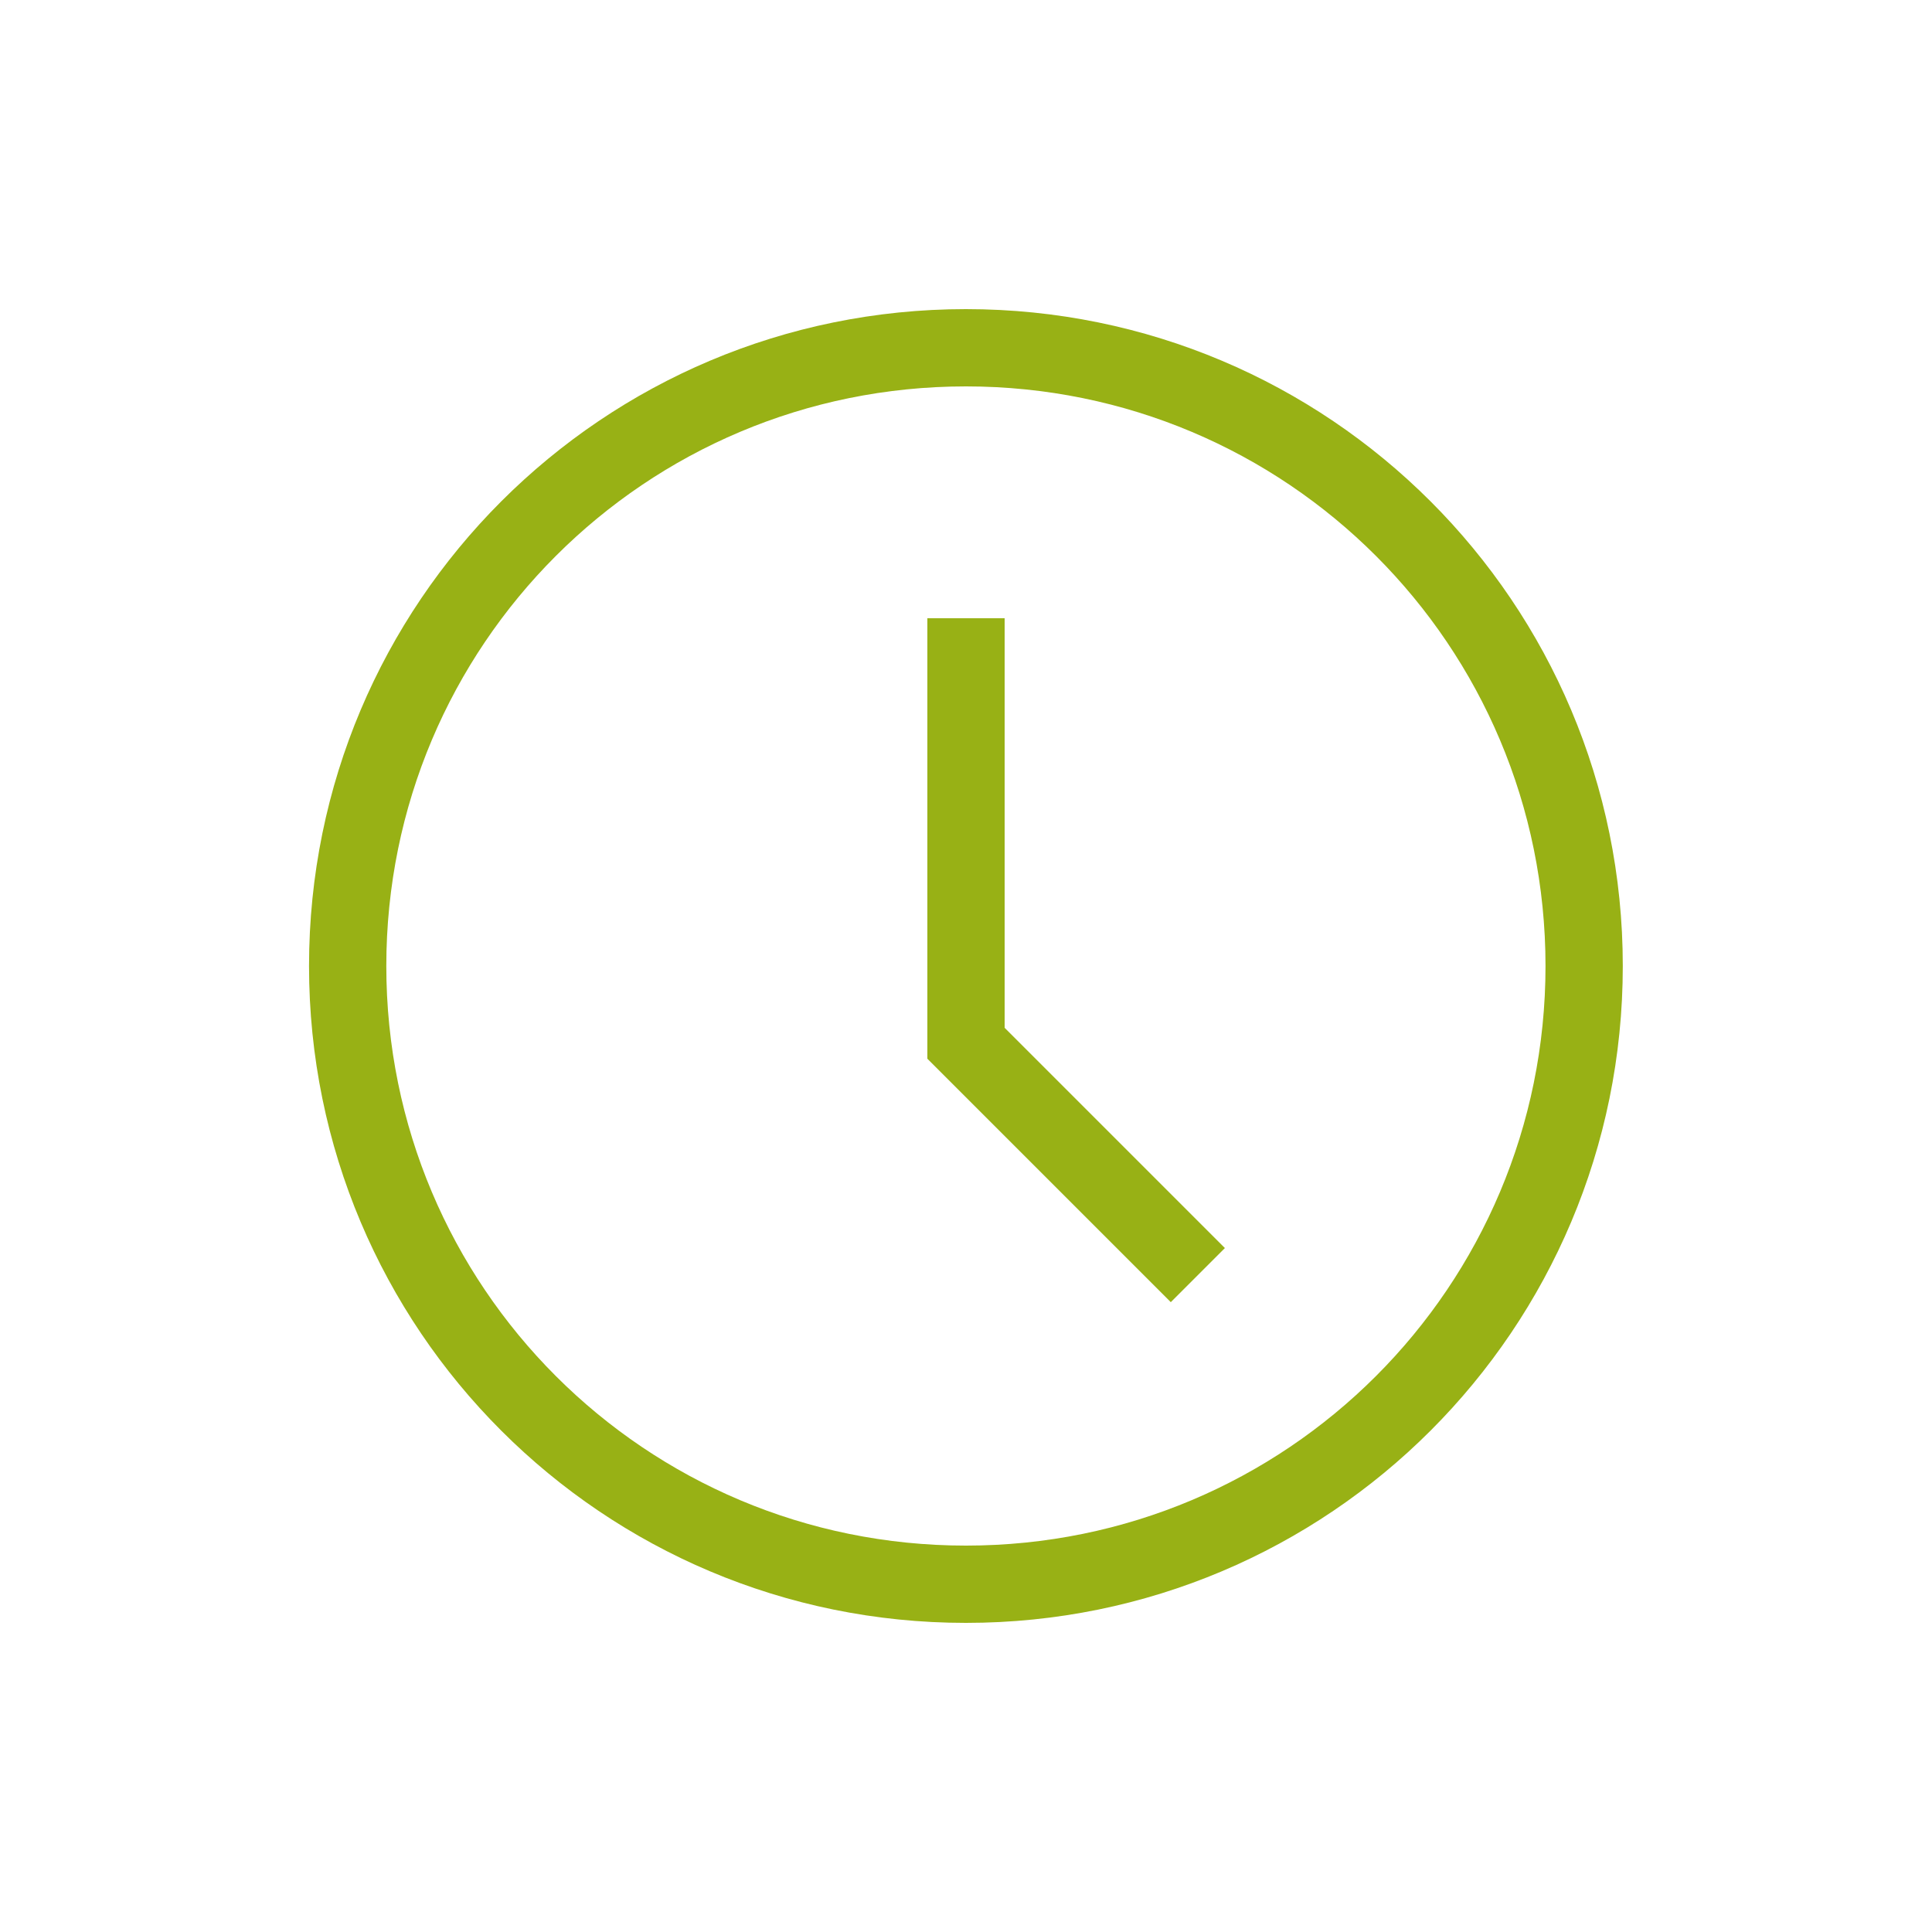 <svg width="21" height="21" viewBox="0 0 21 21" fill="none" xmlns="http://www.w3.org/2000/svg">
<path d="M10.499 17.64C6.551 17.64 3.359 14.448 3.359 10.5C3.359 6.552 6.551 3.36 10.499 3.36C14.447 3.36 17.639 6.552 17.639 10.5C17.639 14.448 14.447 17.64 10.499 17.64ZM10.499 4.2C7.013 4.2 4.199 7.014 4.199 10.5C4.199 13.986 7.013 16.8 10.499 16.8C13.985 16.8 16.799 13.986 16.799 10.5C16.799 7.014 13.985 4.2 10.499 4.2Z" fill="#98B115"/>
<path d="M12.726 14.154L10.08 11.508V6.72H10.92V11.172L13.314 13.566L12.726 14.154Z" fill="#98B115"/>
</svg>
